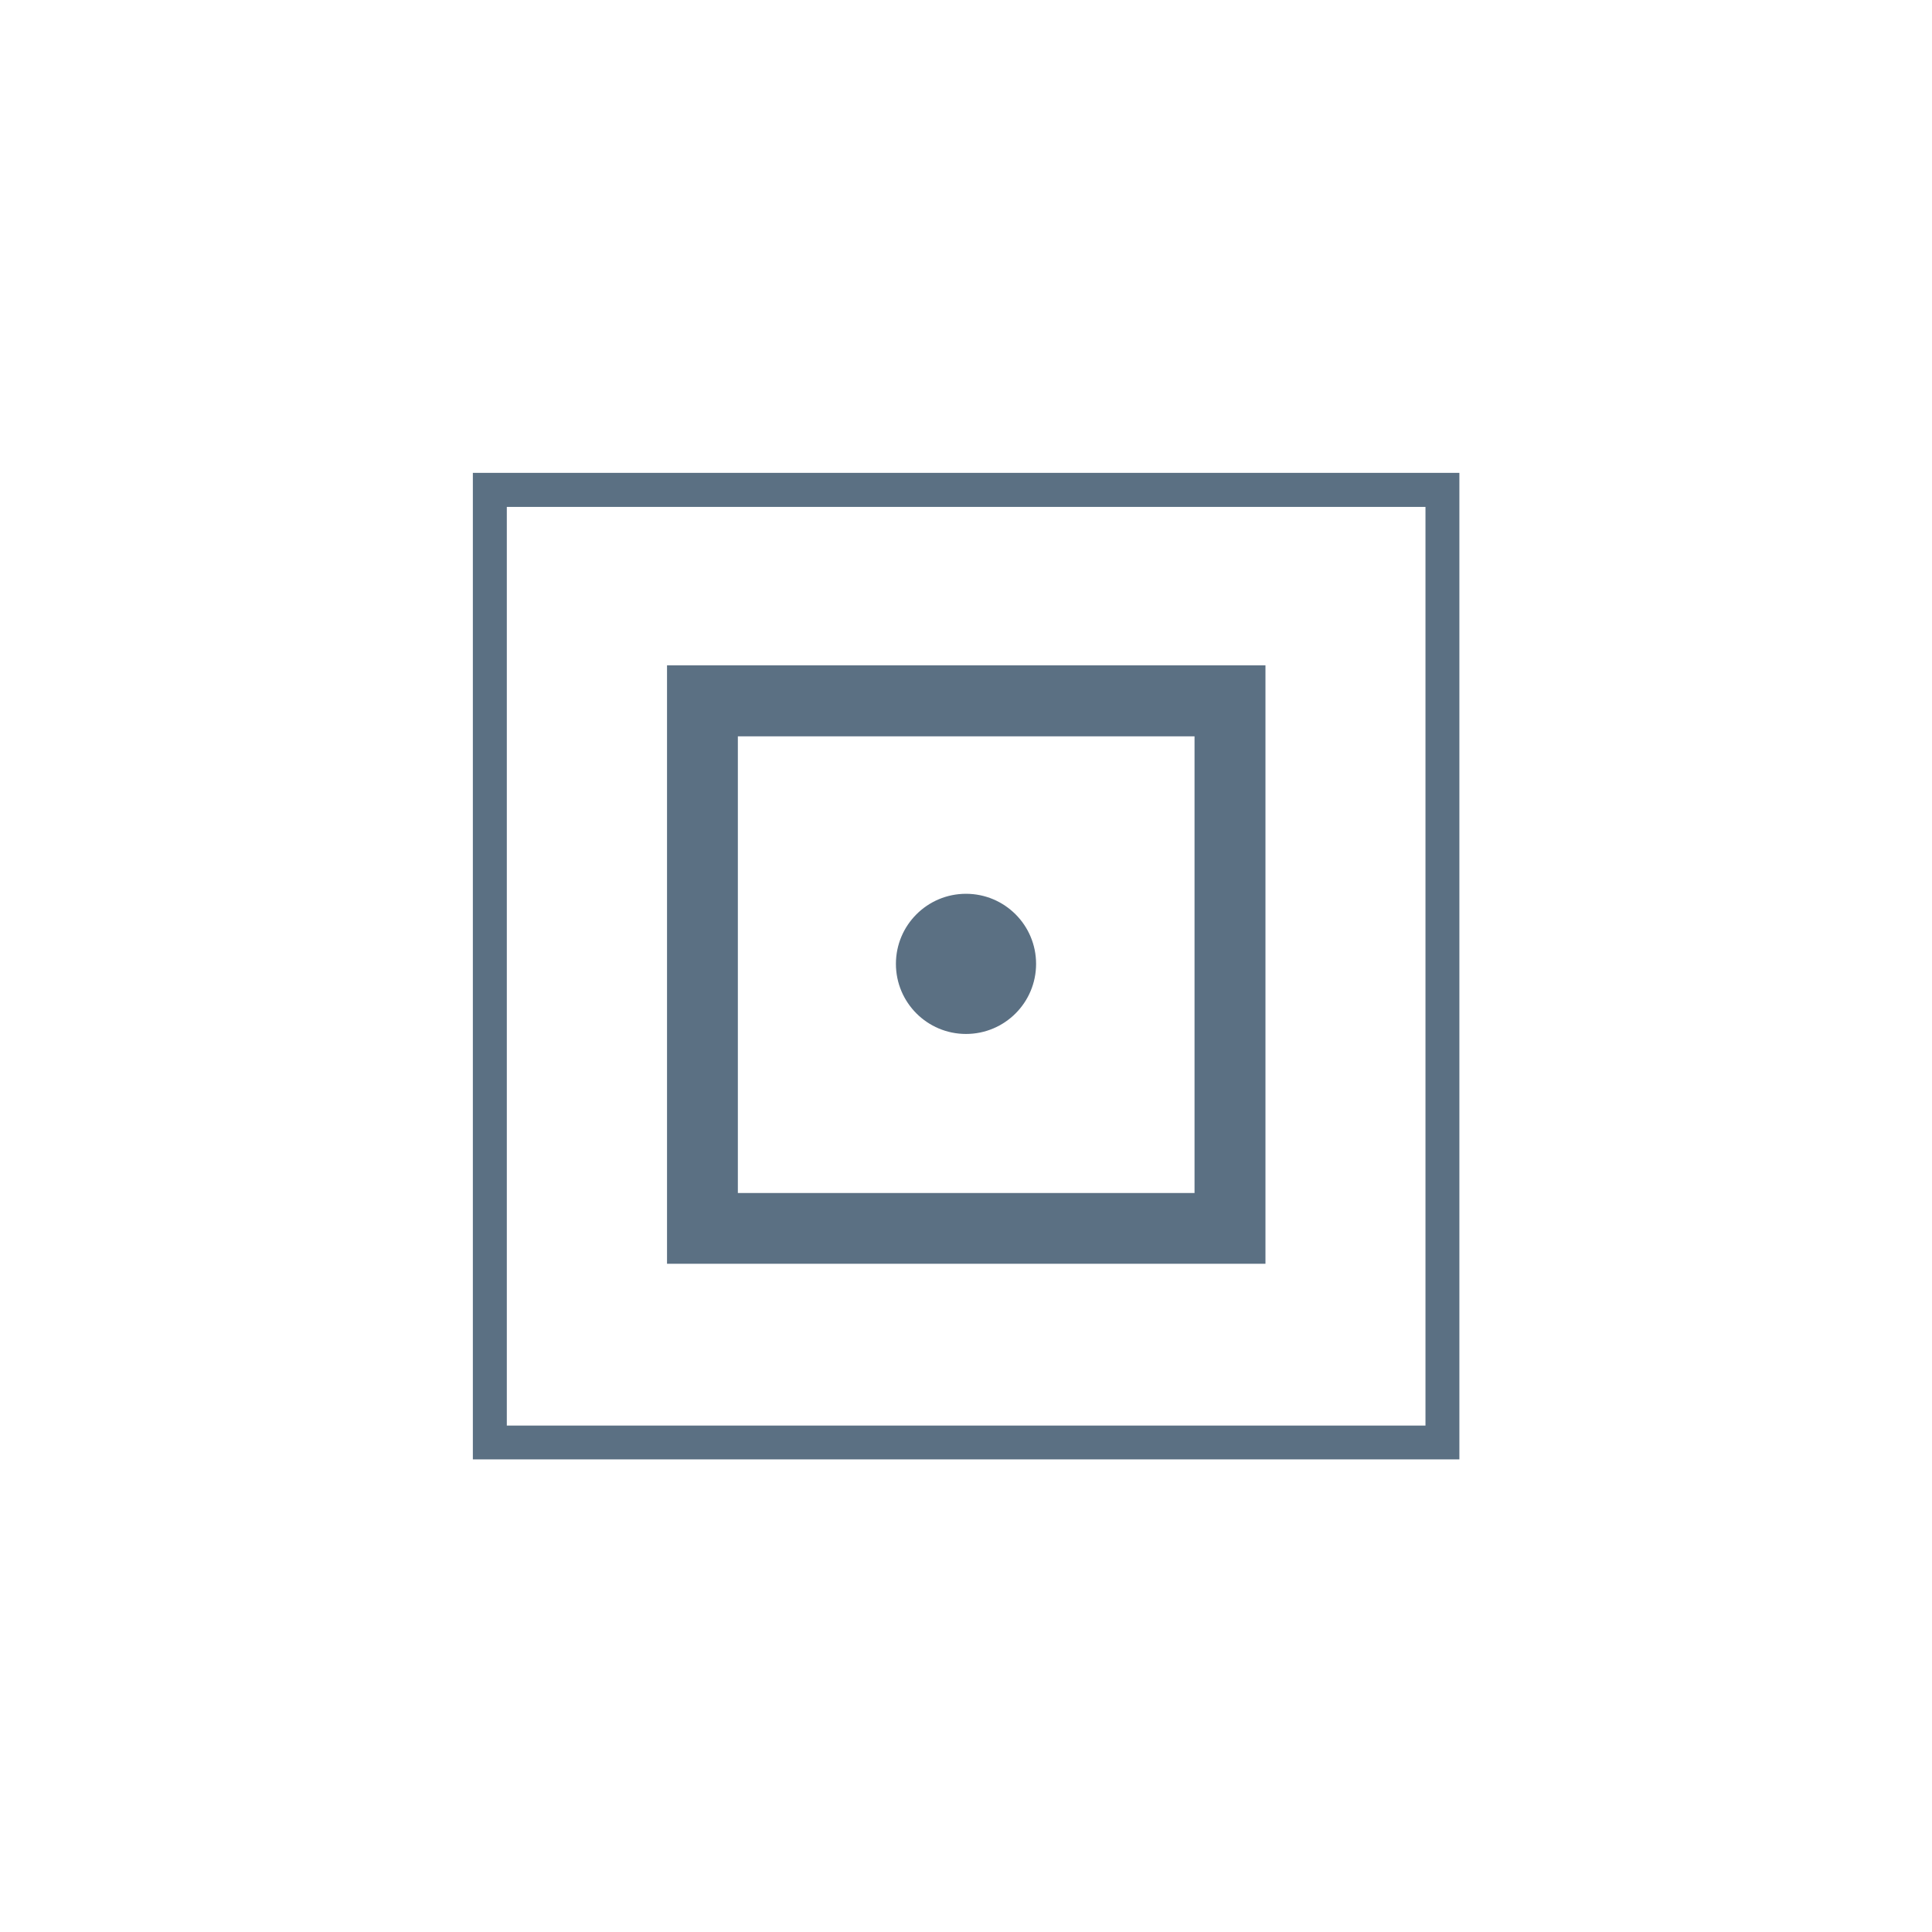 <?xml version="1.0" encoding="UTF-8"?> <svg xmlns="http://www.w3.org/2000/svg" width="80" height="80" version="1.1" viewBox="0 0 80 80"><path d="m40 37.01c-1.603 0-2.902 1.299-2.902 2.902 0 1.603 1.299 2.902 2.902 2.902 1.603 0 2.902-1.299 2.902-2.902 0-1.603-1.299-2.902-2.902-2.902z" fill="#5b7083"></path><path d="m19.58 60.43h40.85v-40.85h-40.85zm1.406-39.44h38.04v38.04h-38.04z" fill="#5b7083"></path><path d="m27.62 52.33h24.78v-24.78h-24.78zm2.933-21.84h18.91v18.91h-18.91z" fill="#5b7083"></path></svg> 